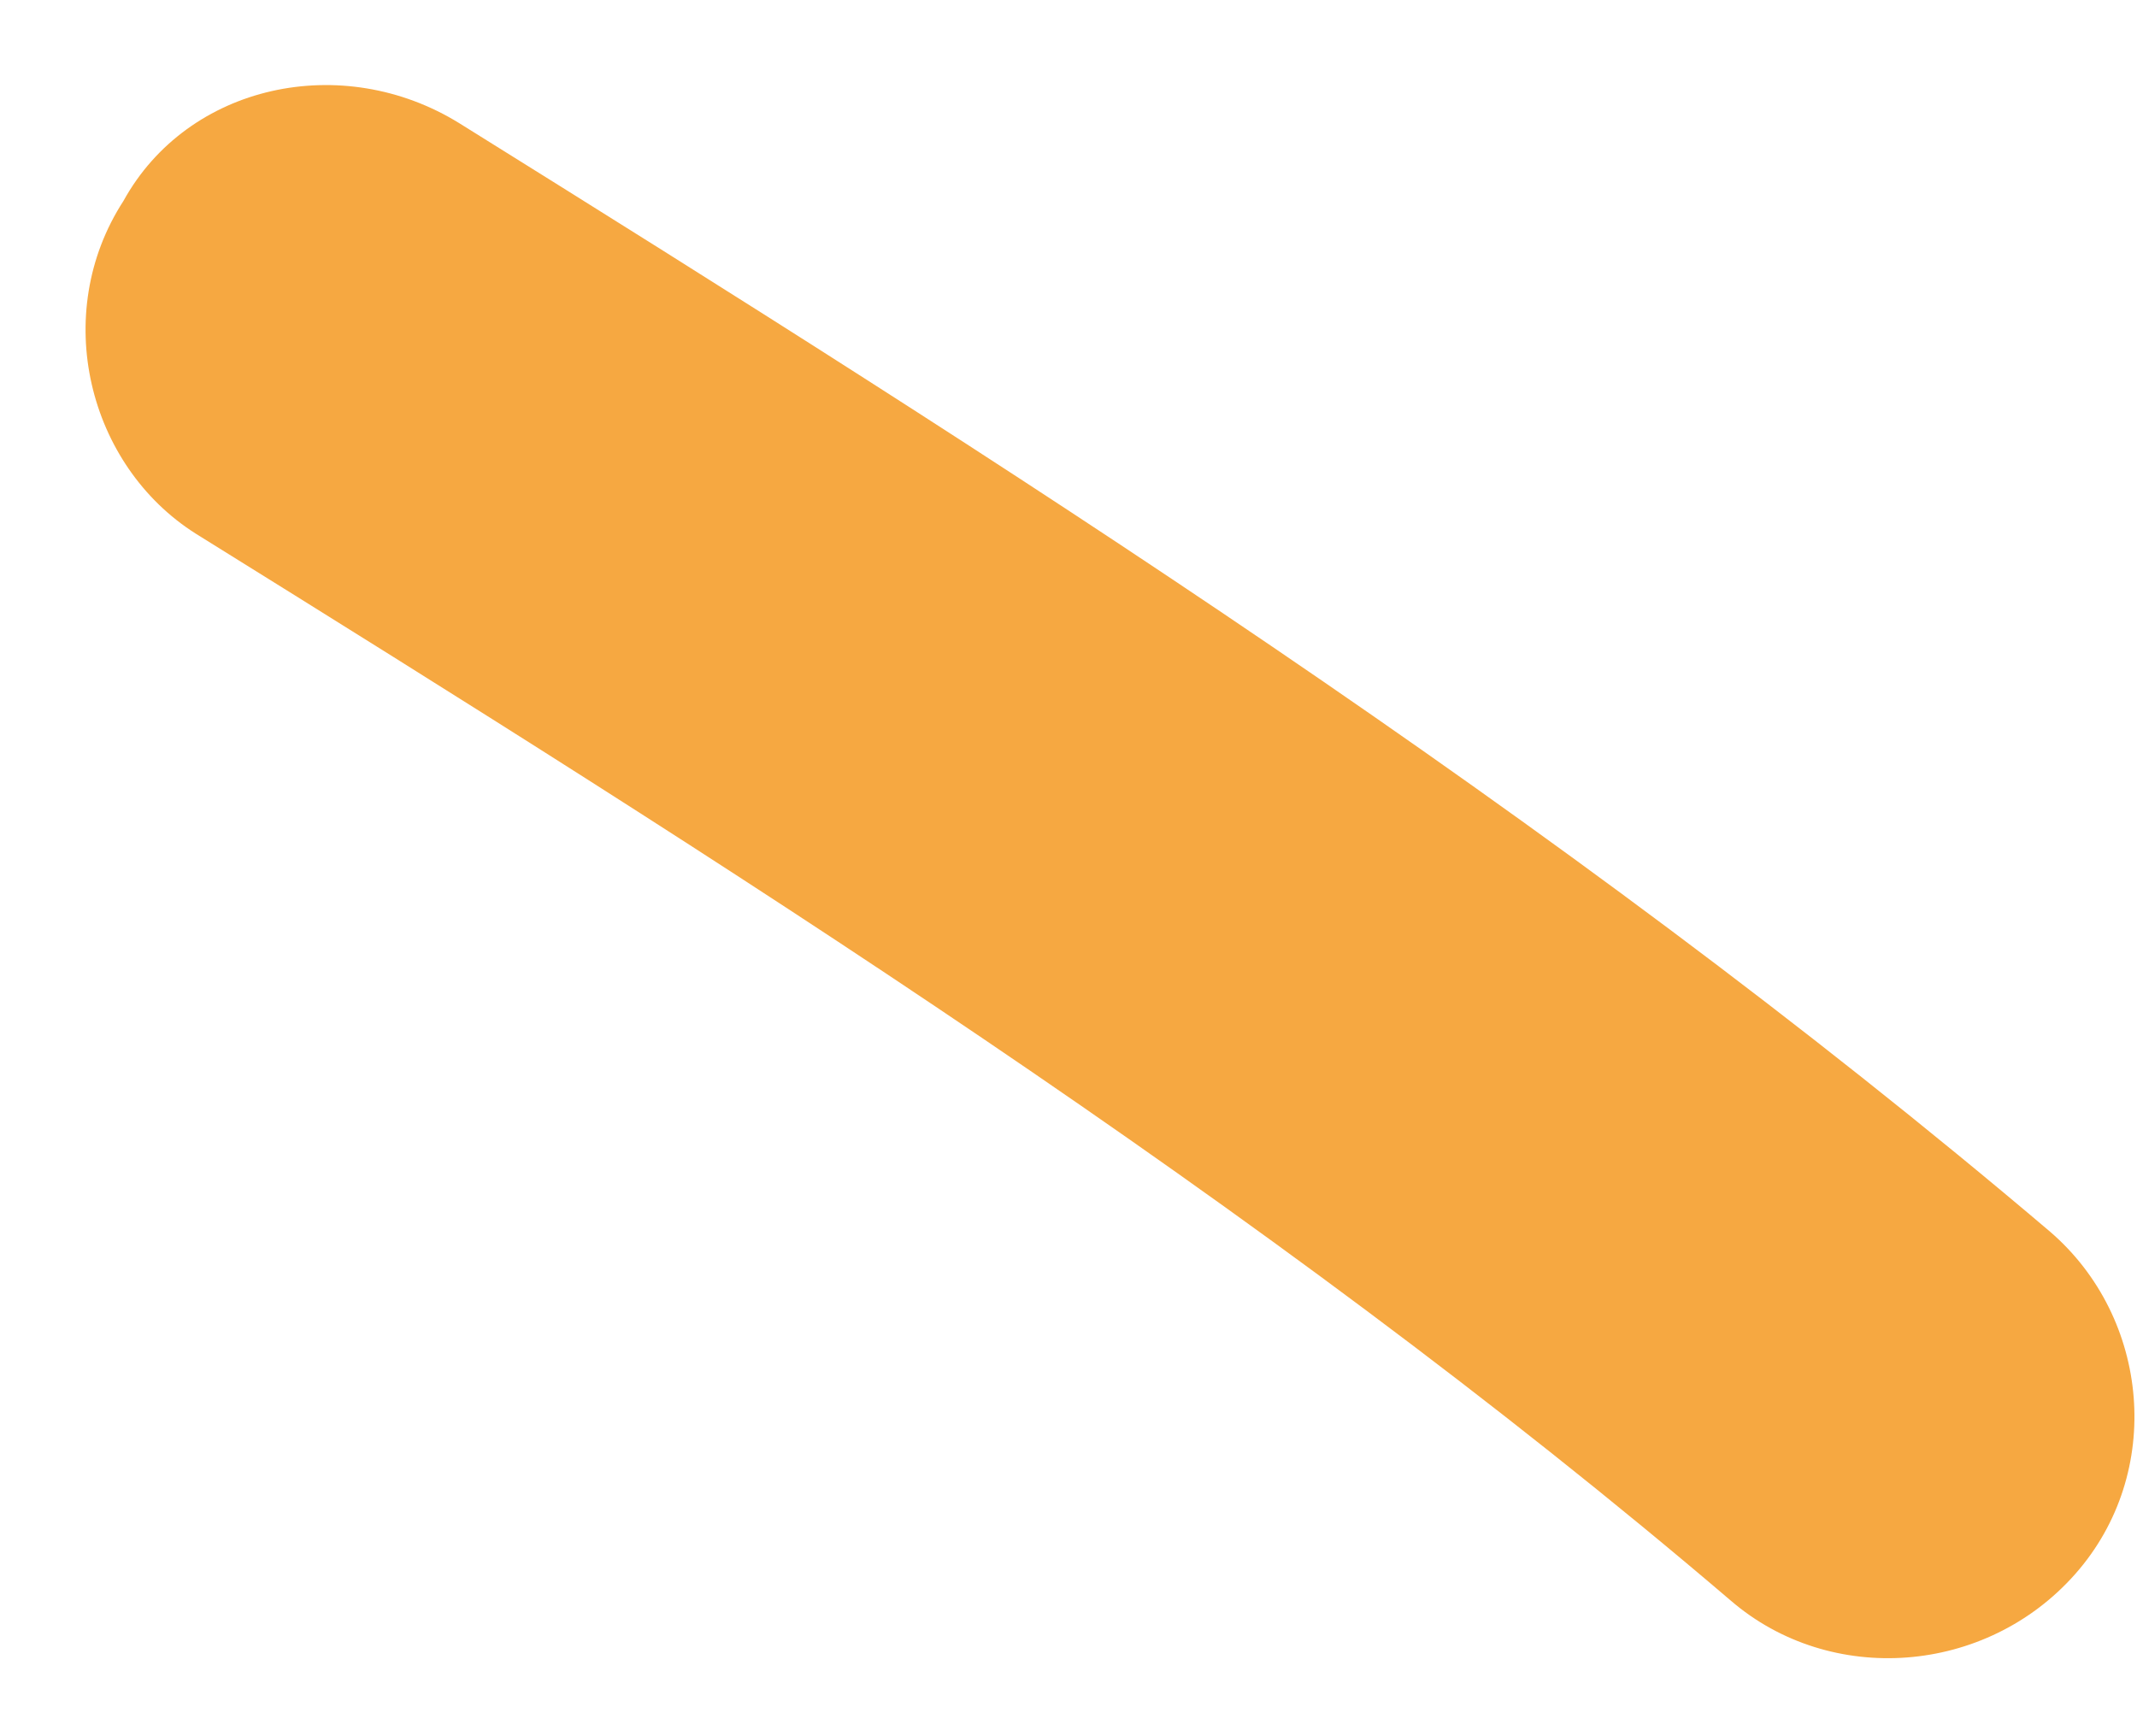 <?xml version="1.0" encoding="UTF-8"?> <svg xmlns="http://www.w3.org/2000/svg" width="16" height="13" viewBox="0 0 16 13" fill="none"><path fill-rule="evenodd" clip-rule="evenodd" d="M15.35 9.223C11.656 6.087 7.492 3.449 3.438 0.922C2.563 0.381 1.407 0.629 0.924 1.505C0.376 2.351 0.658 3.485 1.466 3.996C5.397 6.441 9.443 8.984 12.959 11.985C13.706 12.628 14.869 12.543 15.538 11.785C16.207 11.027 16.097 9.867 15.35 9.223Z" fill="#F6A841"></path></svg> 